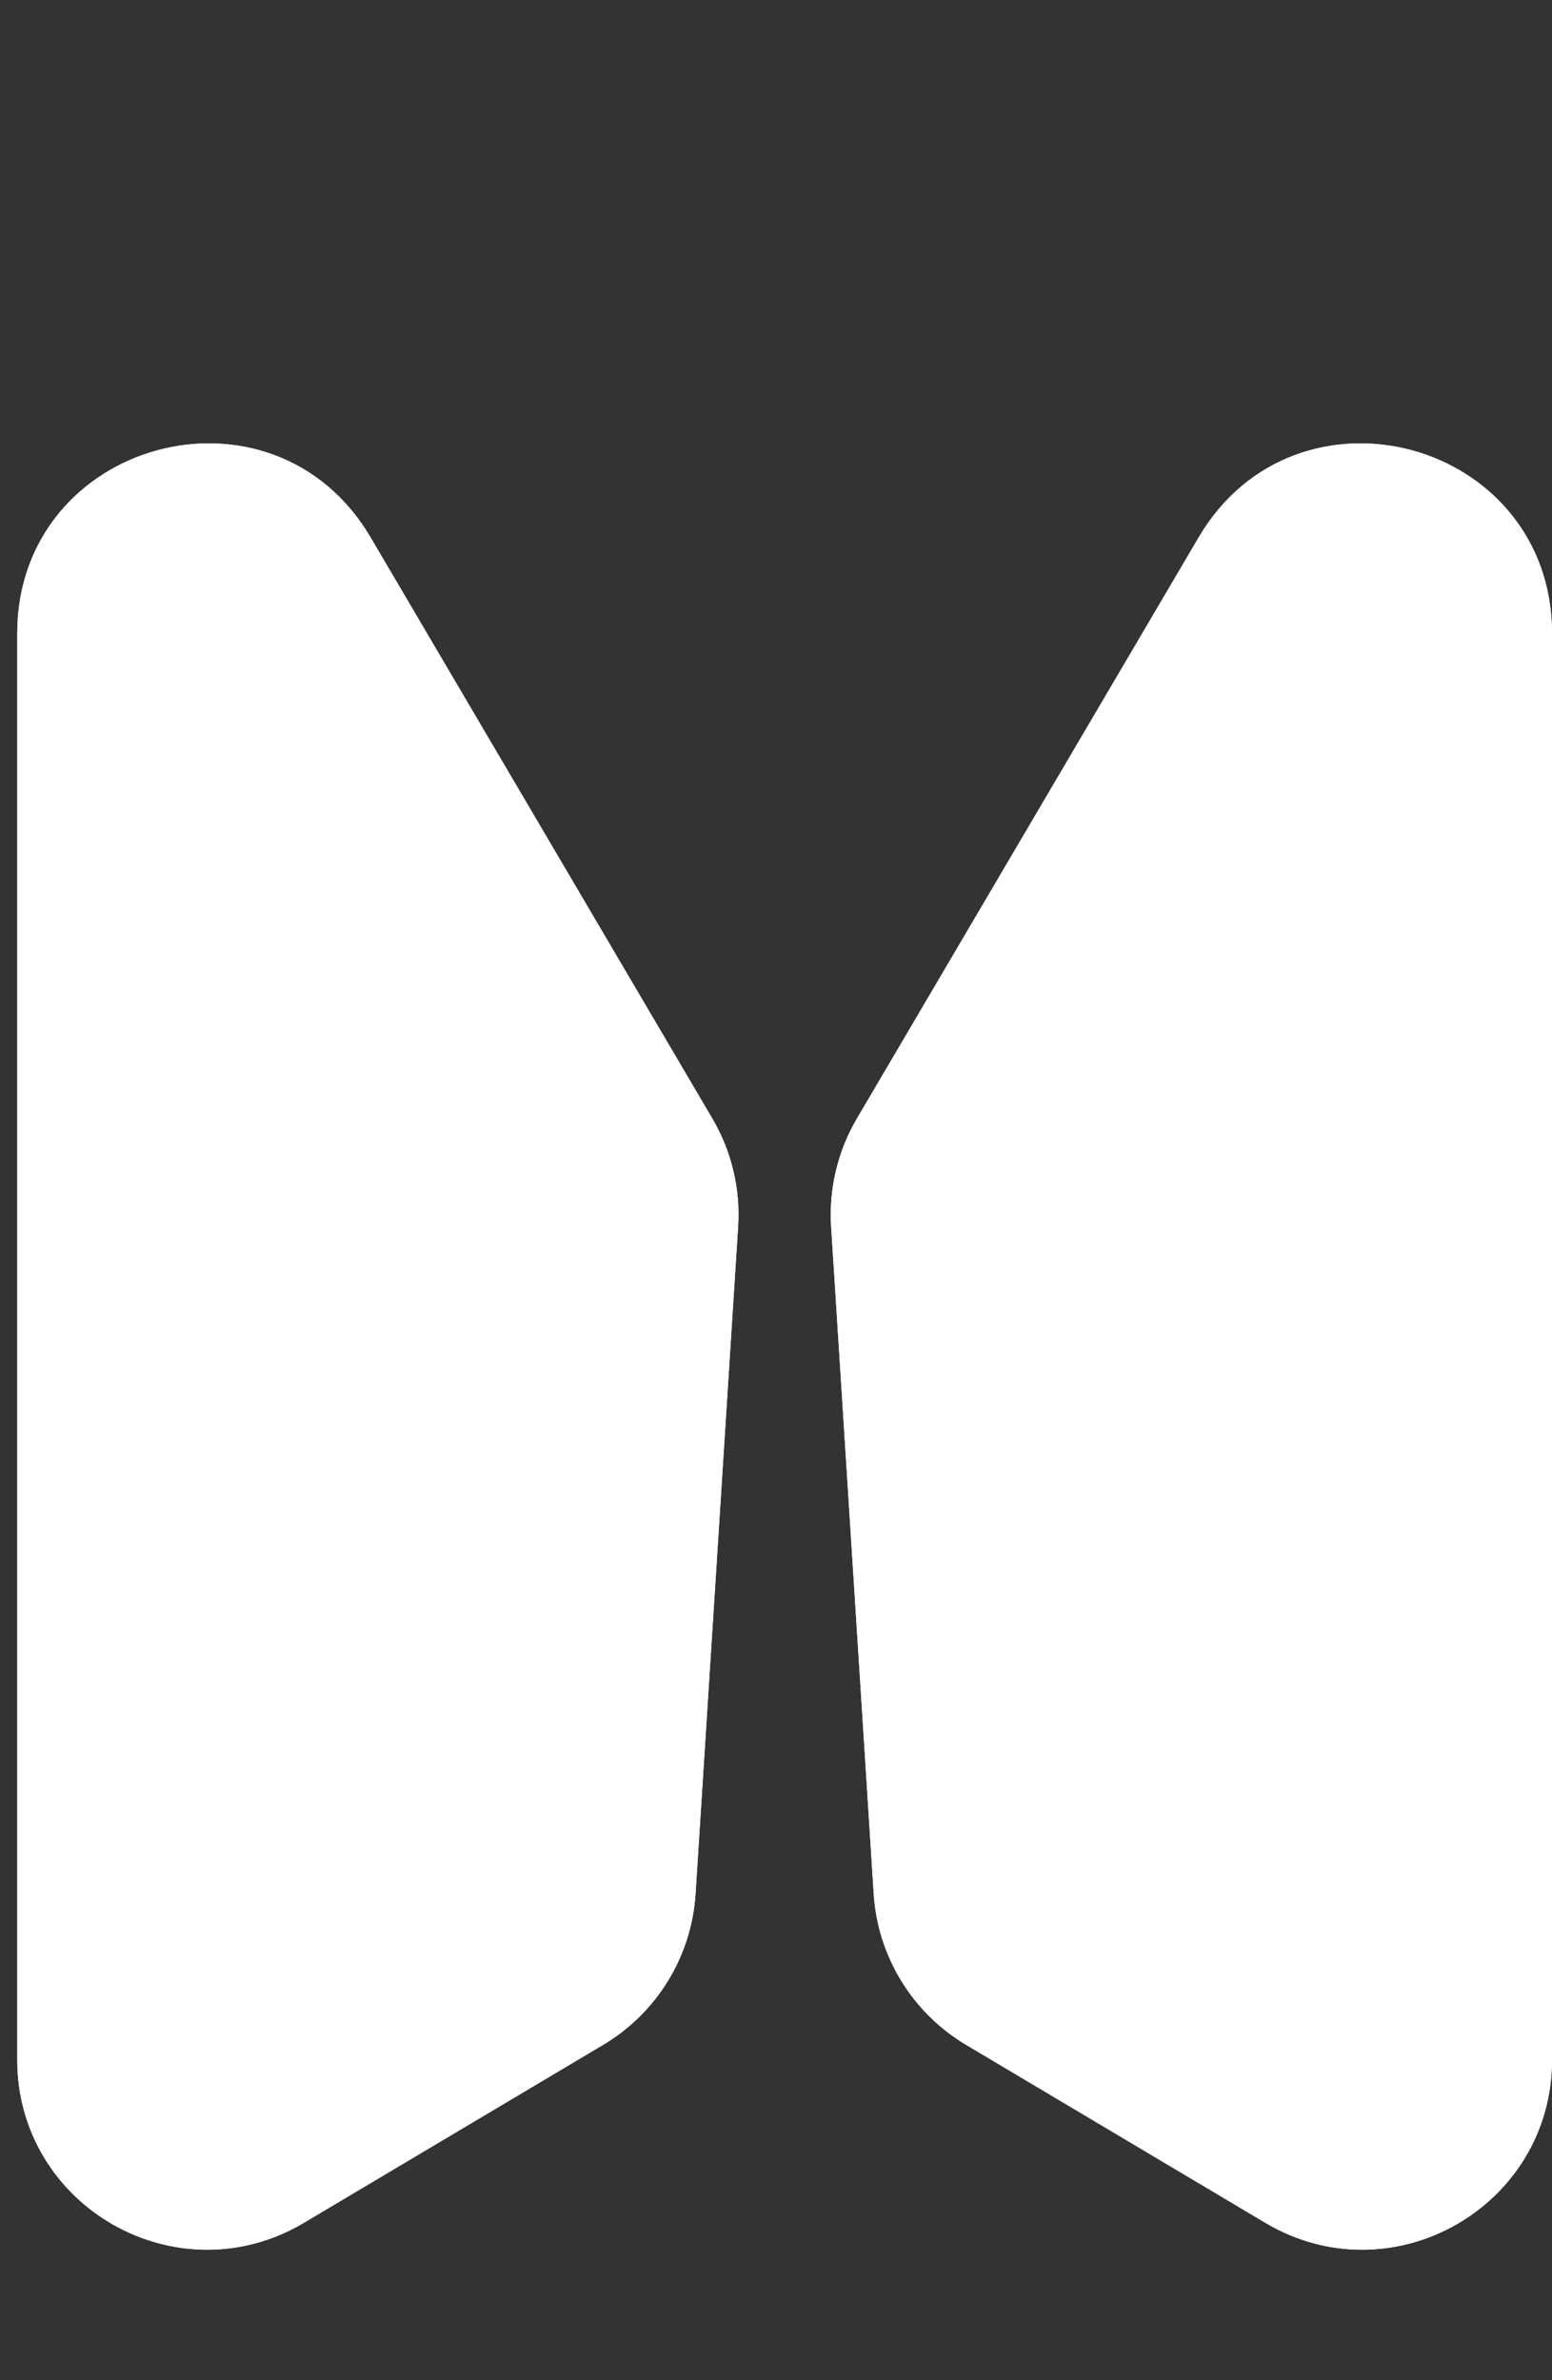 <svg width="45" height="69" viewBox="0 0 45 69" fill="none" xmlns="http://www.w3.org/2000/svg">
<rect x="0" y="0" width="45" height="69" fill="#333333" stroke="none"/>
<path d="M25.832 54.868L24.598 35.531C24.534 34.533 24.771 33.539 25.278 32.678L35.19 15.826C37.773 11.436 44.5 13.268 44.5 18.361V34V59.71C44.5 63.587 40.278 65.989 36.945 64.008L28.267 58.848C26.848 58.004 25.937 56.515 25.832 54.868Z" fill="url(#paint0_linear_423_2)" stroke="white"/>
<path d="M19.668 54.868L20.902 35.531C20.966 34.533 20.729 33.539 20.222 32.678L10.31 15.826C7.727 11.436 1 13.268 1 18.361V34V59.71C1 63.587 5.222 65.989 8.555 64.008L17.233 58.848C18.652 58.004 19.563 56.515 19.668 54.868Z" fill="url(#paint1_linear_423_2)" stroke="white"/>
<path d="M25.832 54.868L24.598 35.531C24.534 34.533 24.771 33.539 25.278 32.678L35.19 15.826C37.773 11.436 44.5 13.268 44.5 18.361V34V59.71C44.5 63.587 40.278 65.989 36.945 64.008L28.267 58.848C26.848 58.004 25.937 56.515 25.832 54.868Z" fill="white" stroke="white"/>
<path d="M19.668 54.868L20.902 35.531C20.966 34.533 20.729 33.539 20.222 32.678L10.31 15.826C7.727 11.436 1 13.268 1 18.361V34V59.71C1 63.587 5.222 65.989 8.555 64.008L17.233 58.848C18.652 58.004 19.563 56.515 19.668 54.868Z" fill="white" stroke="white"/>
<defs>
<linearGradient id="paint0_linear_423_2" x1="24.96" y1="8" x2="53.712" y2="53.879" gradientUnits="userSpaceOnUse">
<stop offset="0.293" stop-color="#E94281"/>
<stop offset="0.452" stop-color="#D7AED2"/>
<stop offset="0.606" stop-color="#35BFF0"/>
<stop offset="0.755" stop-color="#F5E684"/>
<stop offset="0.87" stop-color="#70C6CC"/>
<stop offset="0.87" stop-color="#91C78B"/>
<stop offset="0.938" stop-color="#E976AC"/>
</linearGradient>
<linearGradient id="paint1_linear_423_2" x1="20.54" y1="8" x2="-8.212" y2="53.879" gradientUnits="userSpaceOnUse">
<stop offset="0.293" stop-color="#E94281"/>
<stop offset="0.452" stop-color="#D7AED2"/>
<stop offset="0.606" stop-color="#35BFF0"/>
<stop offset="0.755" stop-color="#F5E684"/>
<stop offset="0.87" stop-color="#70C6CC"/>
<stop offset="0.87" stop-color="#91C78B"/>
<stop offset="0.938" stop-color="#E976AC"/>
</linearGradient>
</defs>
</svg>
